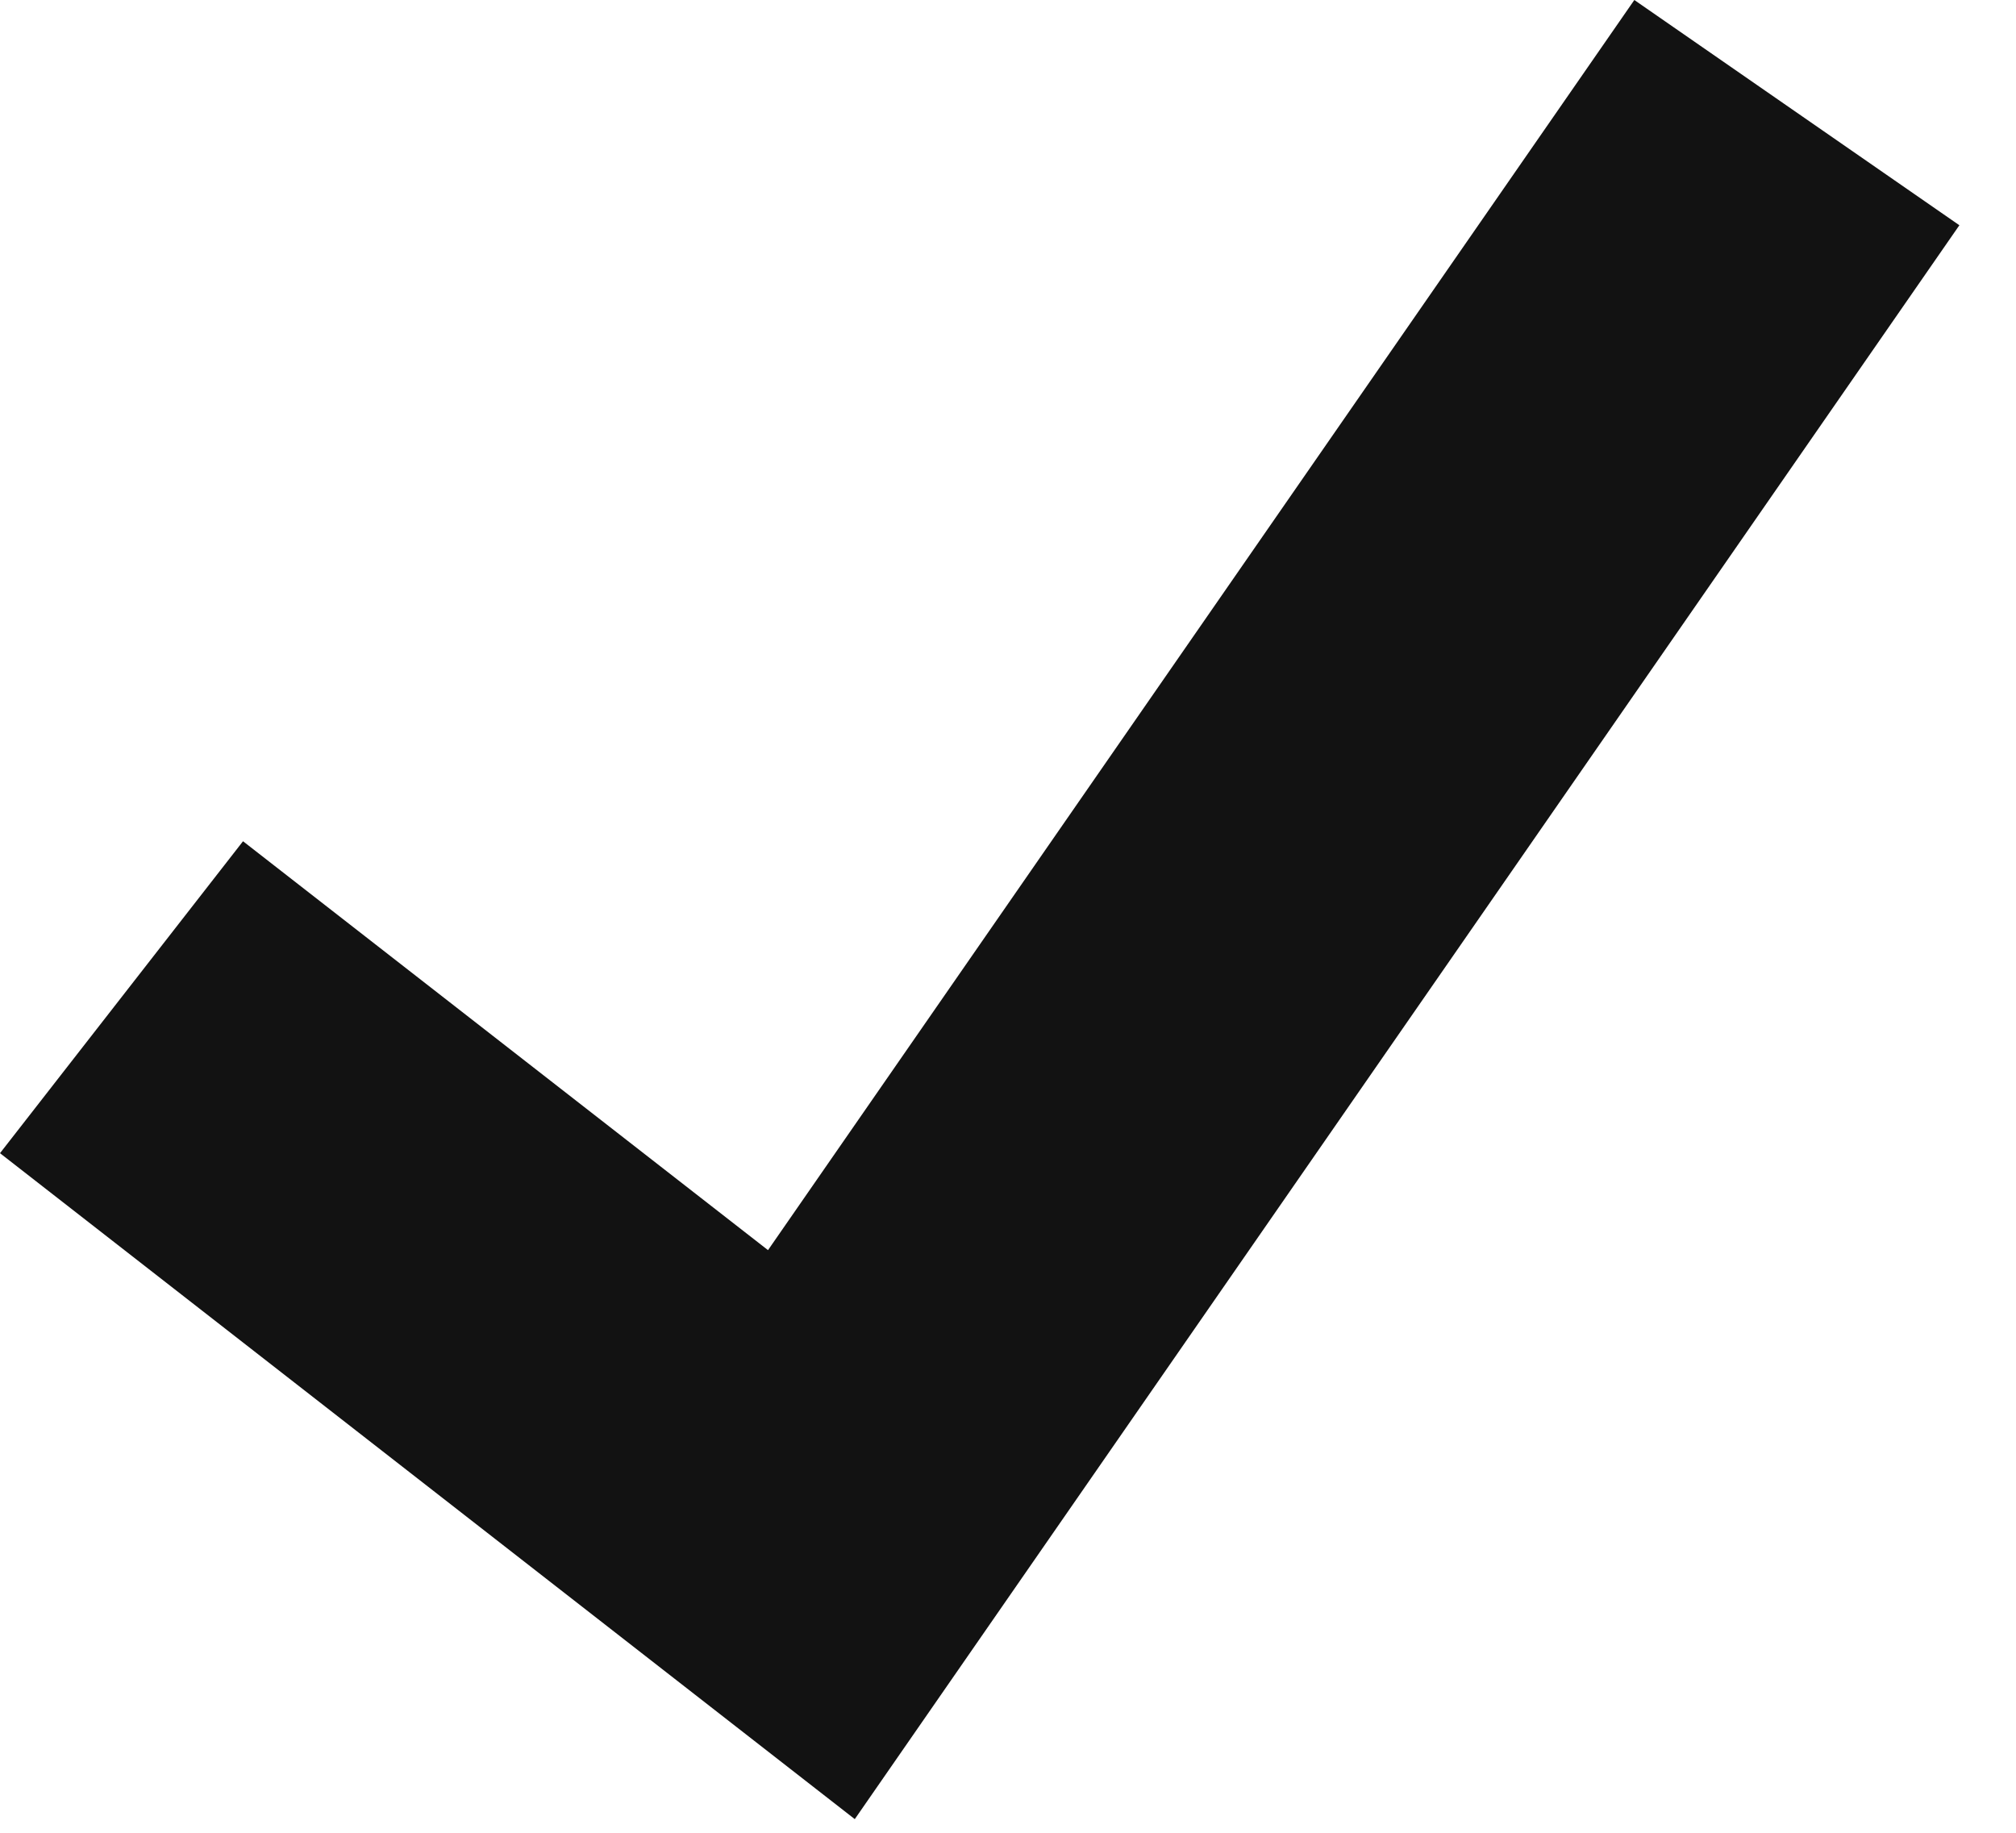 <svg width="22" height="20" viewBox="0 0 22 20" fill="none" xmlns="http://www.w3.org/2000/svg">
<path d="M9.328 19.851L0 12.584L2.652 9.18L8.381 13.642L17.835 0L21.382 2.458L9.328 19.851Z" fill="#121212"/>
</svg>
